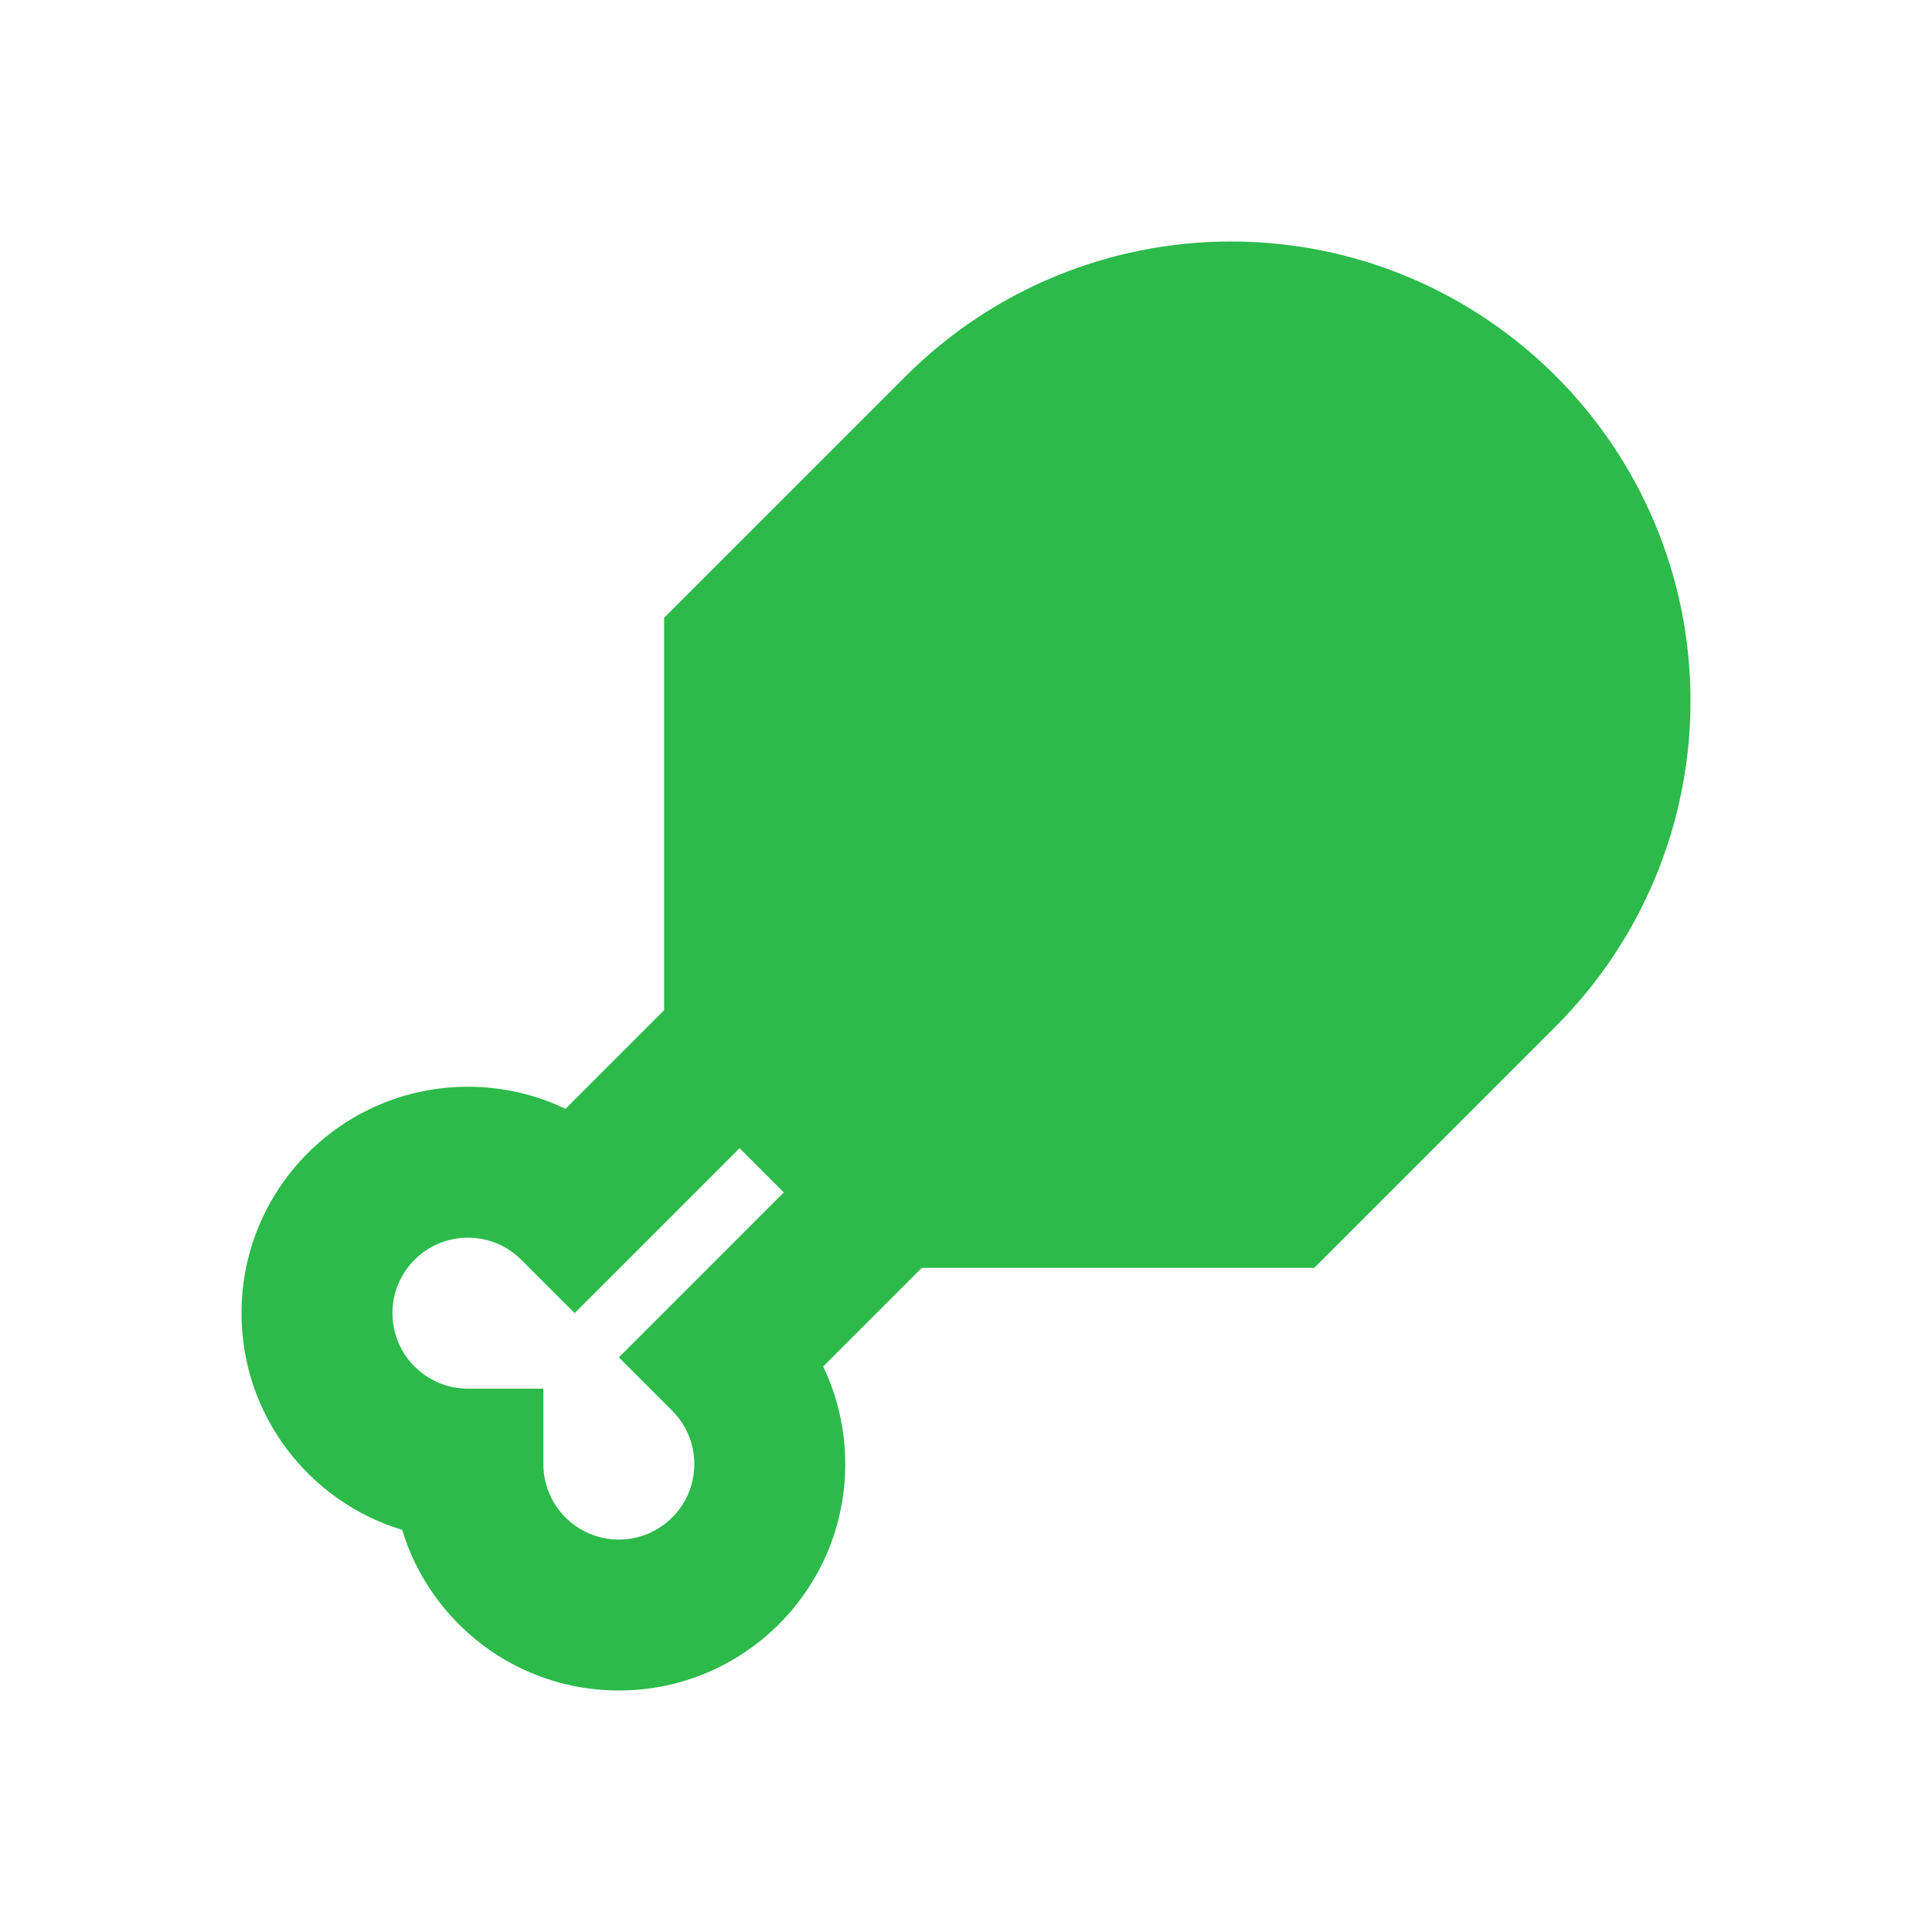 <svg width="300" height="300" viewBox="0 0 300 300" fill="none" xmlns="http://www.w3.org/2000/svg">
<path fill-rule="evenodd" clip-rule="evenodd" d="M140.646 58.407C154.031 45.02 172.188 37.5 191.119 37.5C230.542 37.5 262.5 69.458 262.5 108.881C262.5 127.812 254.979 145.968 241.593 159.354L207.505 193.443L204.073 196.875H143.136L127.822 212.189C130.017 216.778 131.25 221.92 131.25 227.344C131.25 246.76 115.51 262.5 96.094 262.5C80.229 262.5 66.819 251.992 62.444 237.556C48.008 233.181 37.5 219.771 37.5 203.906C37.5 184.49 53.24 168.75 72.656 168.75C78.079 168.75 83.222 169.983 87.811 172.178L103.125 156.864V95.927L106.557 92.495L140.646 58.407ZM114.844 178.292L121.708 185.156L104.38 202.485L96.094 210.771L104.38 219.057C106.514 221.191 107.812 224.105 107.812 227.344C107.812 233.816 102.566 239.062 96.094 239.062C89.622 239.062 84.375 233.816 84.375 227.344V215.625H72.656C66.184 215.625 60.938 210.379 60.938 203.906C60.938 197.434 66.184 192.188 72.656 192.188C75.895 192.188 78.809 193.486 80.943 195.62L89.229 203.906L97.516 195.62L114.844 178.292Z" fill="#2CBA4A"/>
</svg>
